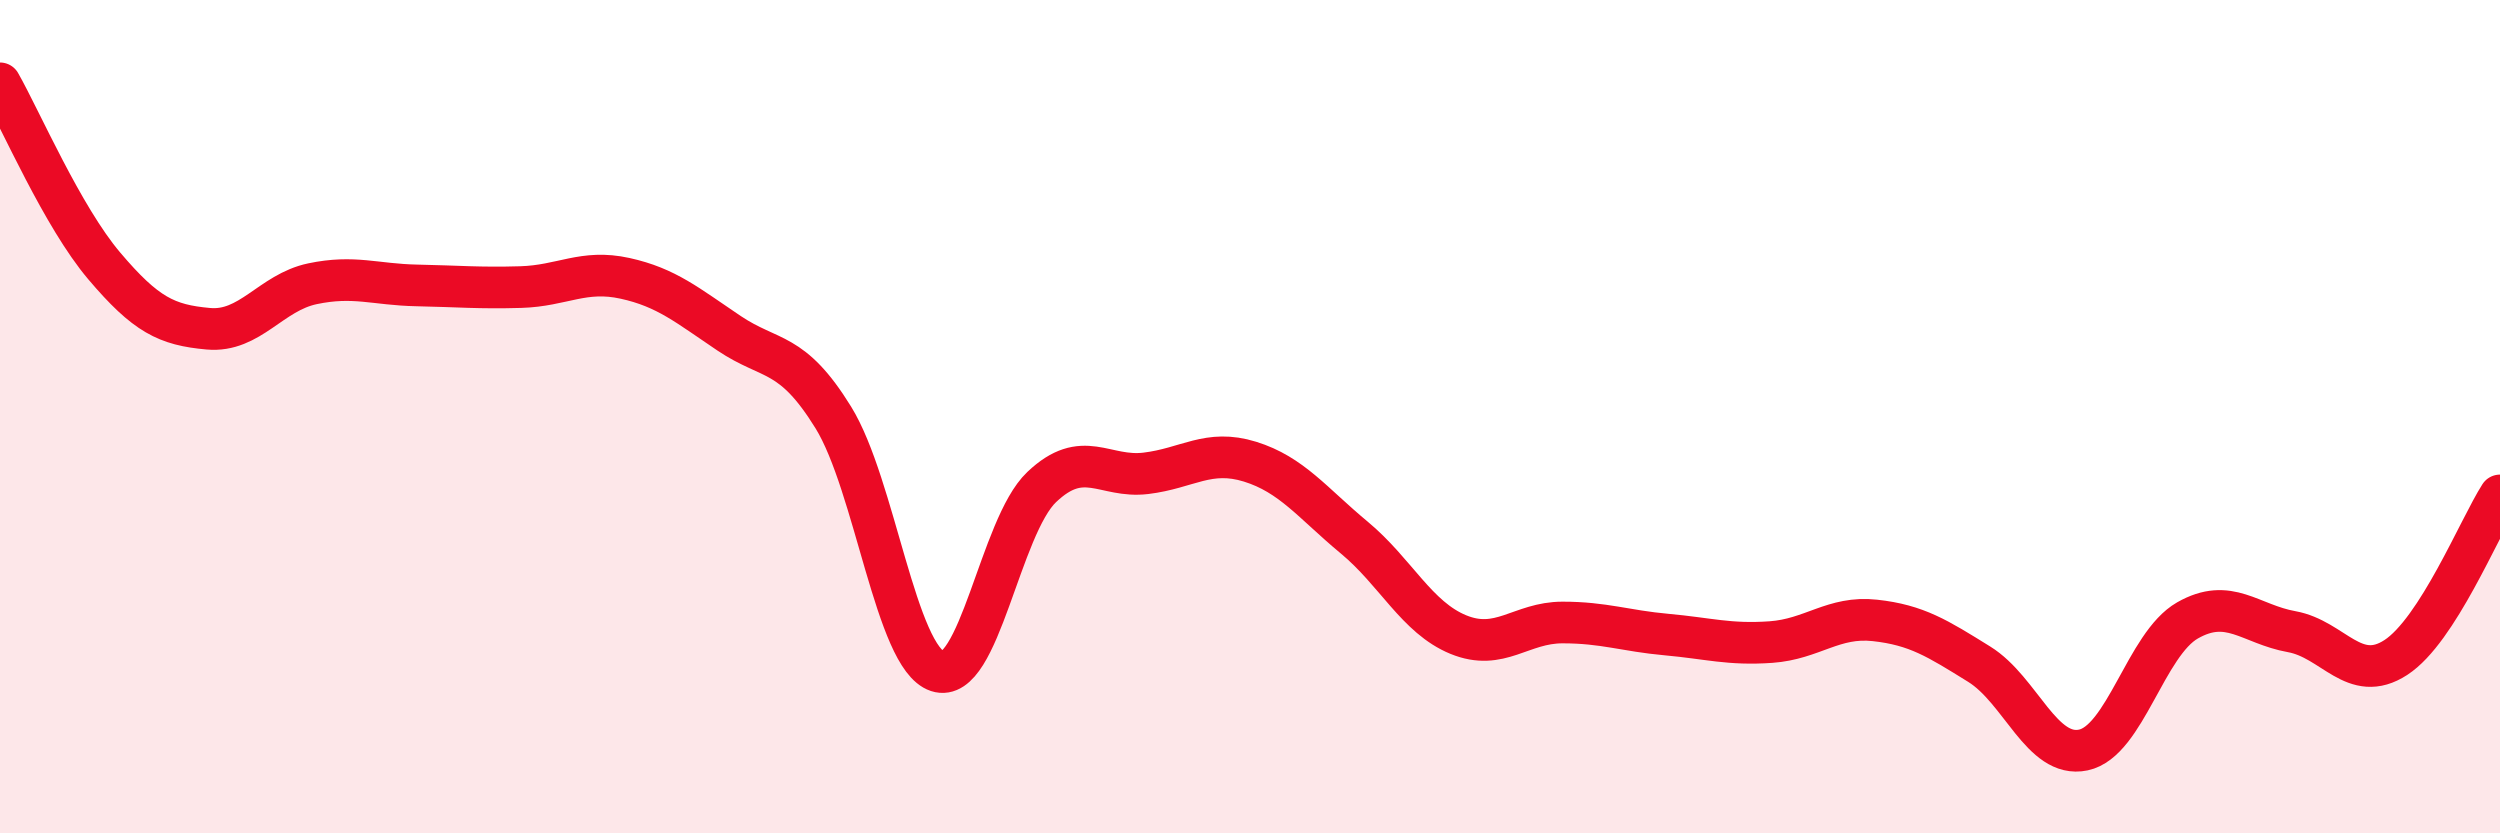 
    <svg width="60" height="20" viewBox="0 0 60 20" xmlns="http://www.w3.org/2000/svg">
      <path
        d="M 0,2 C 0.5,2.88 1.5,5.2 2.5,6.38 C 3.5,7.56 4,7.8 5,7.89 C 6,7.98 6.5,7.02 7.5,6.81 C 8.5,6.6 9,6.83 10,6.85 C 11,6.87 11.5,6.92 12.5,6.89 C 13.5,6.86 14,6.46 15,6.68 C 16,6.9 16.5,7.33 17.5,8 C 18.5,8.67 19,8.4 20,10.02 C 21,11.64 21.5,15.78 22.5,16.11 C 23.5,16.44 24,12.64 25,11.69 C 26,10.74 26.5,11.48 27.5,11.36 C 28.5,11.24 29,10.77 30,11.08 C 31,11.39 31.5,12.07 32.5,12.9 C 33.5,13.73 34,14.82 35,15.23 C 36,15.64 36.5,14.94 37.5,14.94 C 38.5,14.94 39,15.14 40,15.23 C 41,15.32 41.5,15.48 42.5,15.41 C 43.5,15.34 44,14.78 45,14.89 C 46,15 46.5,15.32 47.5,15.94 C 48.5,16.56 49,18.21 50,18 C 51,17.79 51.5,15.46 52.5,14.89 C 53.5,14.32 54,14.98 55,15.16 C 56,15.34 56.5,16.43 57.5,15.78 C 58.5,15.13 59.5,12.67 60,11.89L60 20L0 20Z"
        fill="#EB0A25"
        opacity="0.1"
        stroke-linecap="round"
        stroke-linejoin="round"
      />
      <path
        d="M 0,2 C 0.5,2.88 1.5,5.2 2.5,6.38 C 3.5,7.56 4,7.8 5,7.89 C 6,7.98 6.5,7.02 7.5,6.81 C 8.5,6.6 9,6.83 10,6.85 C 11,6.87 11.5,6.92 12.5,6.89 C 13.5,6.86 14,6.46 15,6.68 C 16,6.9 16.5,7.33 17.5,8 C 18.5,8.67 19,8.4 20,10.02 C 21,11.64 21.5,15.78 22.5,16.11 C 23.5,16.44 24,12.64 25,11.69 C 26,10.74 26.5,11.48 27.5,11.36 C 28.5,11.24 29,10.77 30,11.08 C 31,11.39 31.5,12.07 32.5,12.9 C 33.5,13.73 34,14.82 35,15.23 C 36,15.64 36.5,14.94 37.5,14.94 C 38.5,14.94 39,15.14 40,15.23 C 41,15.32 41.5,15.48 42.5,15.41 C 43.5,15.34 44,14.78 45,14.89 C 46,15 46.5,15.32 47.5,15.94 C 48.5,16.56 49,18.21 50,18 C 51,17.79 51.5,15.46 52.5,14.89 C 53.5,14.32 54,14.98 55,15.16 C 56,15.34 56.5,16.43 57.5,15.78 C 58.5,15.13 59.5,12.67 60,11.89"
        stroke="#EB0A25"
        stroke-width="1"
        fill="none"
        stroke-linecap="round"
        stroke-linejoin="round"
      />
    </svg>
  